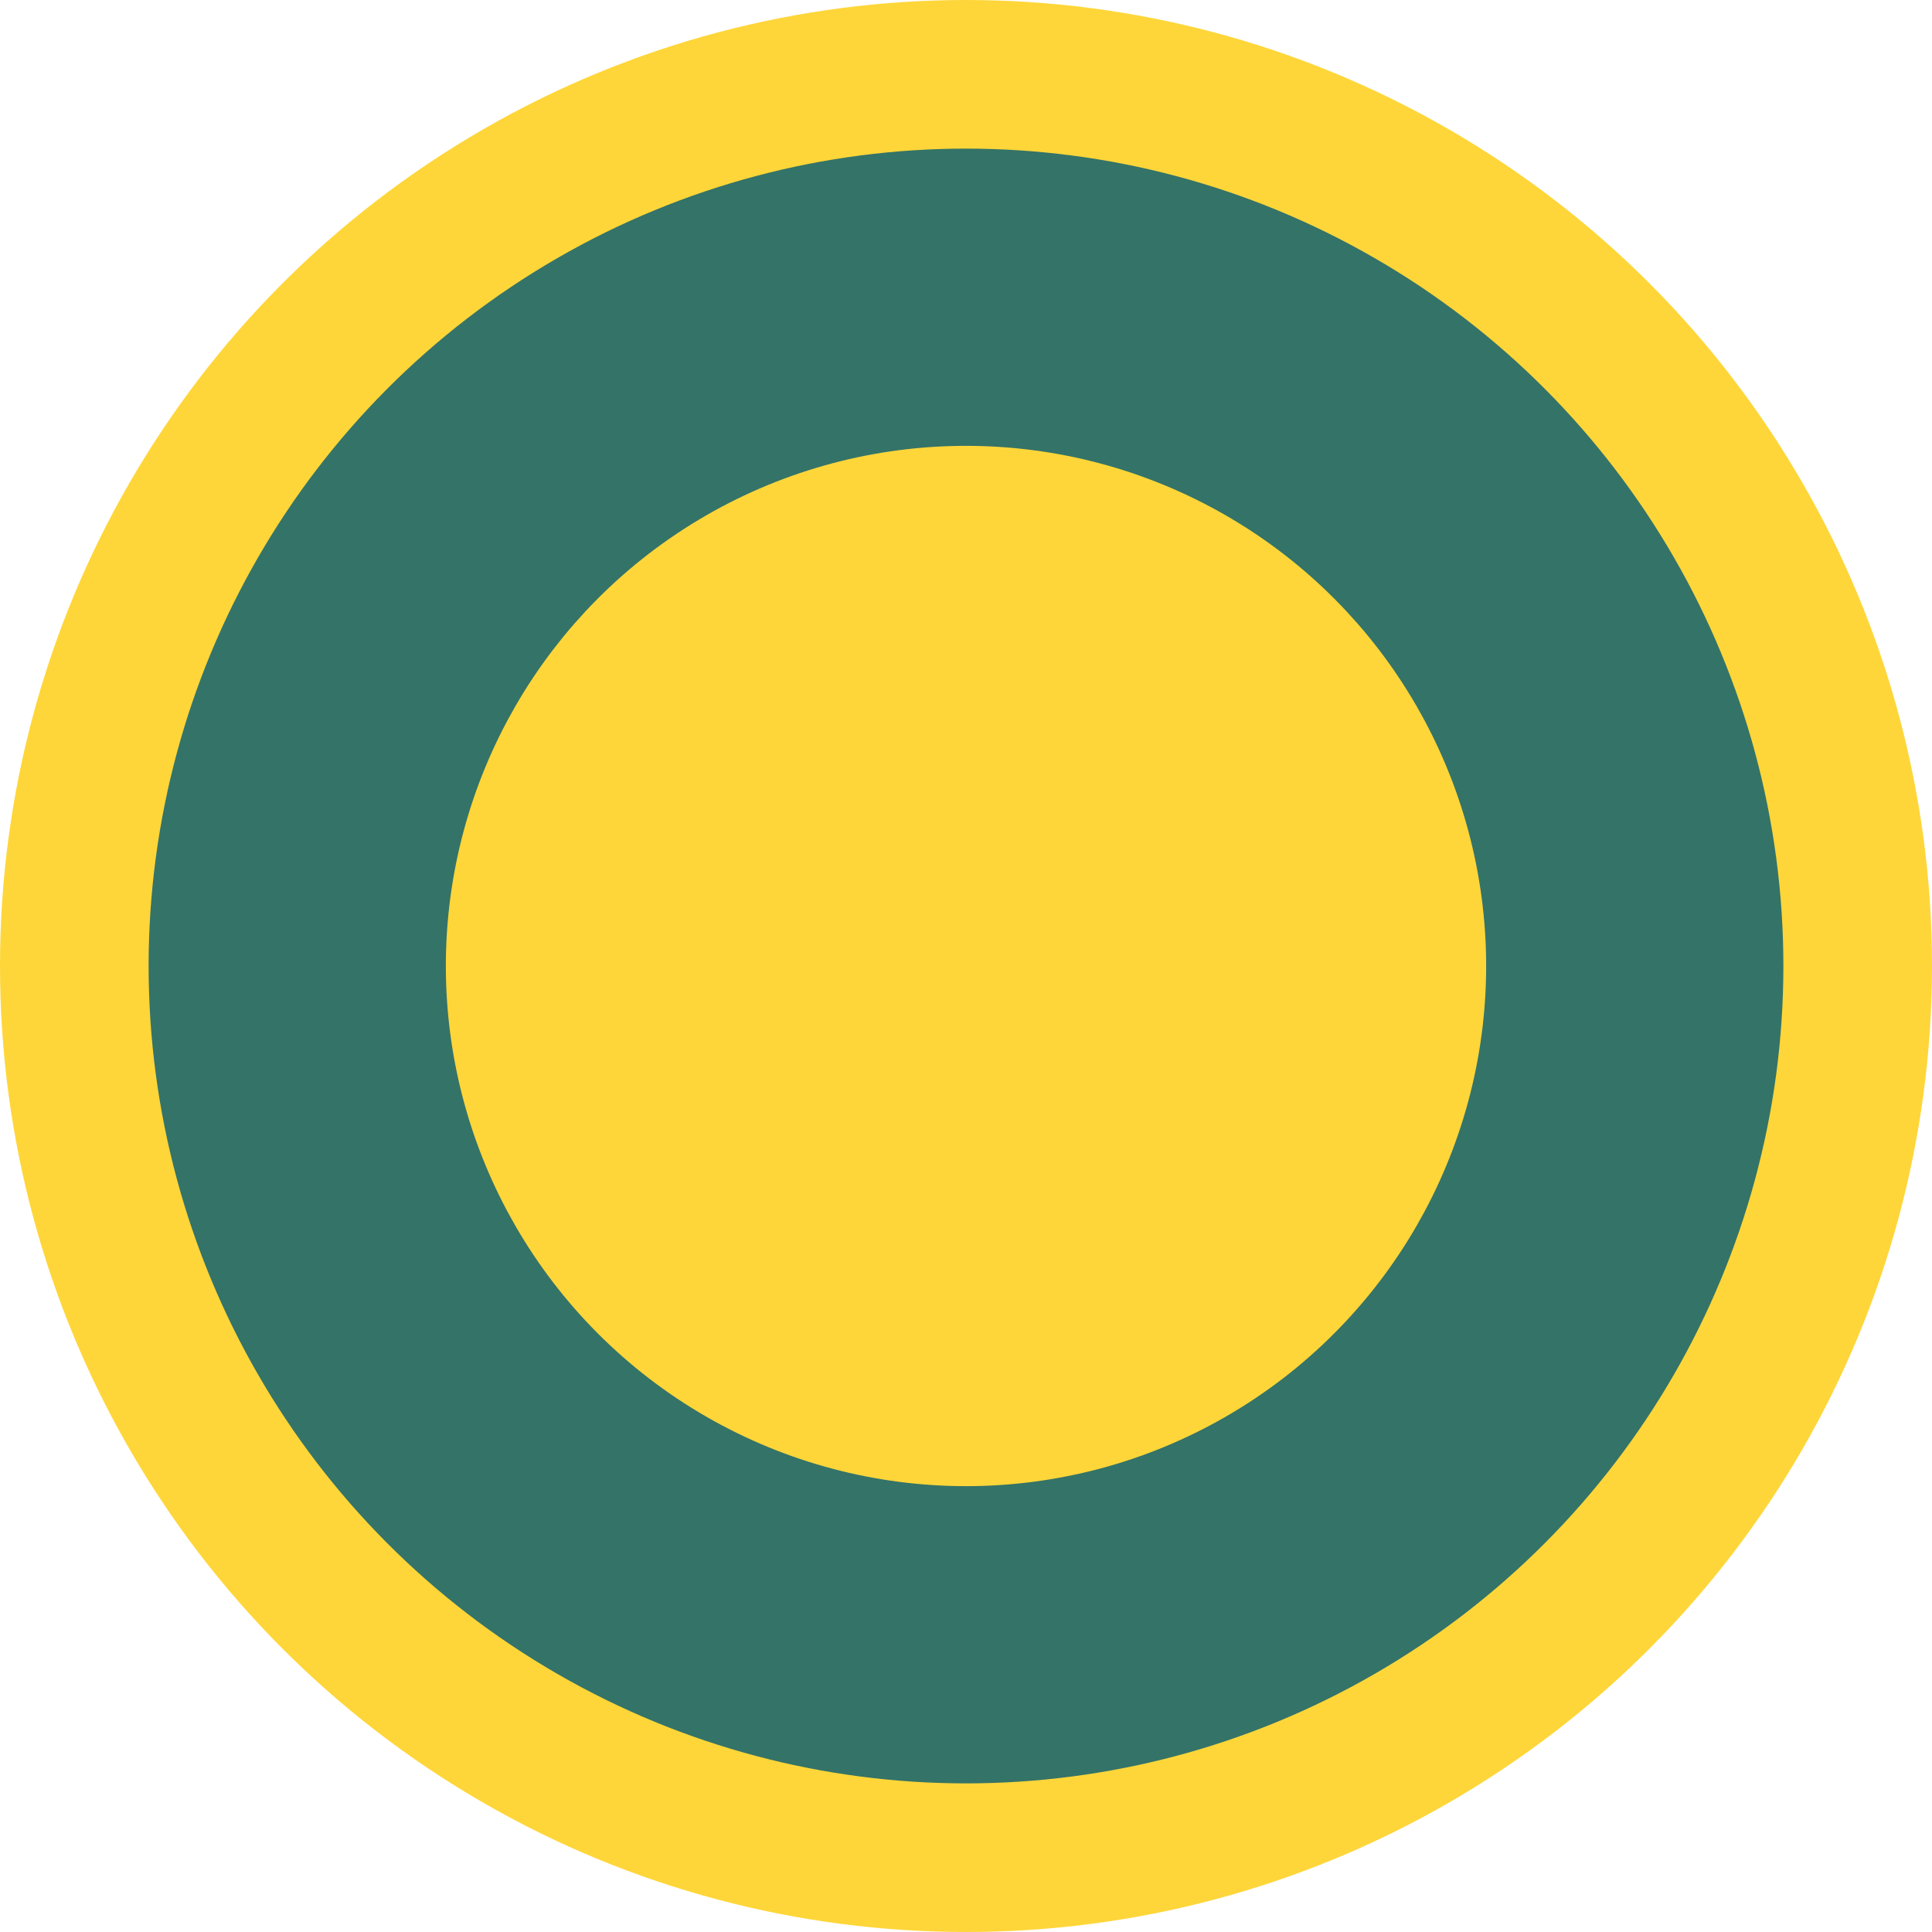<?xml version="1.0" encoding="UTF-8"?> <svg xmlns="http://www.w3.org/2000/svg" width="13" height="13" viewBox="0 0 13 13" fill="none"> <circle cx="6.5" cy="6.5" r="6" fill="#347368" stroke="#FED639"></circle> <circle cx="6.5" cy="6.5" r="3" fill="#FED639" stroke="#FED639"></circle> </svg> 